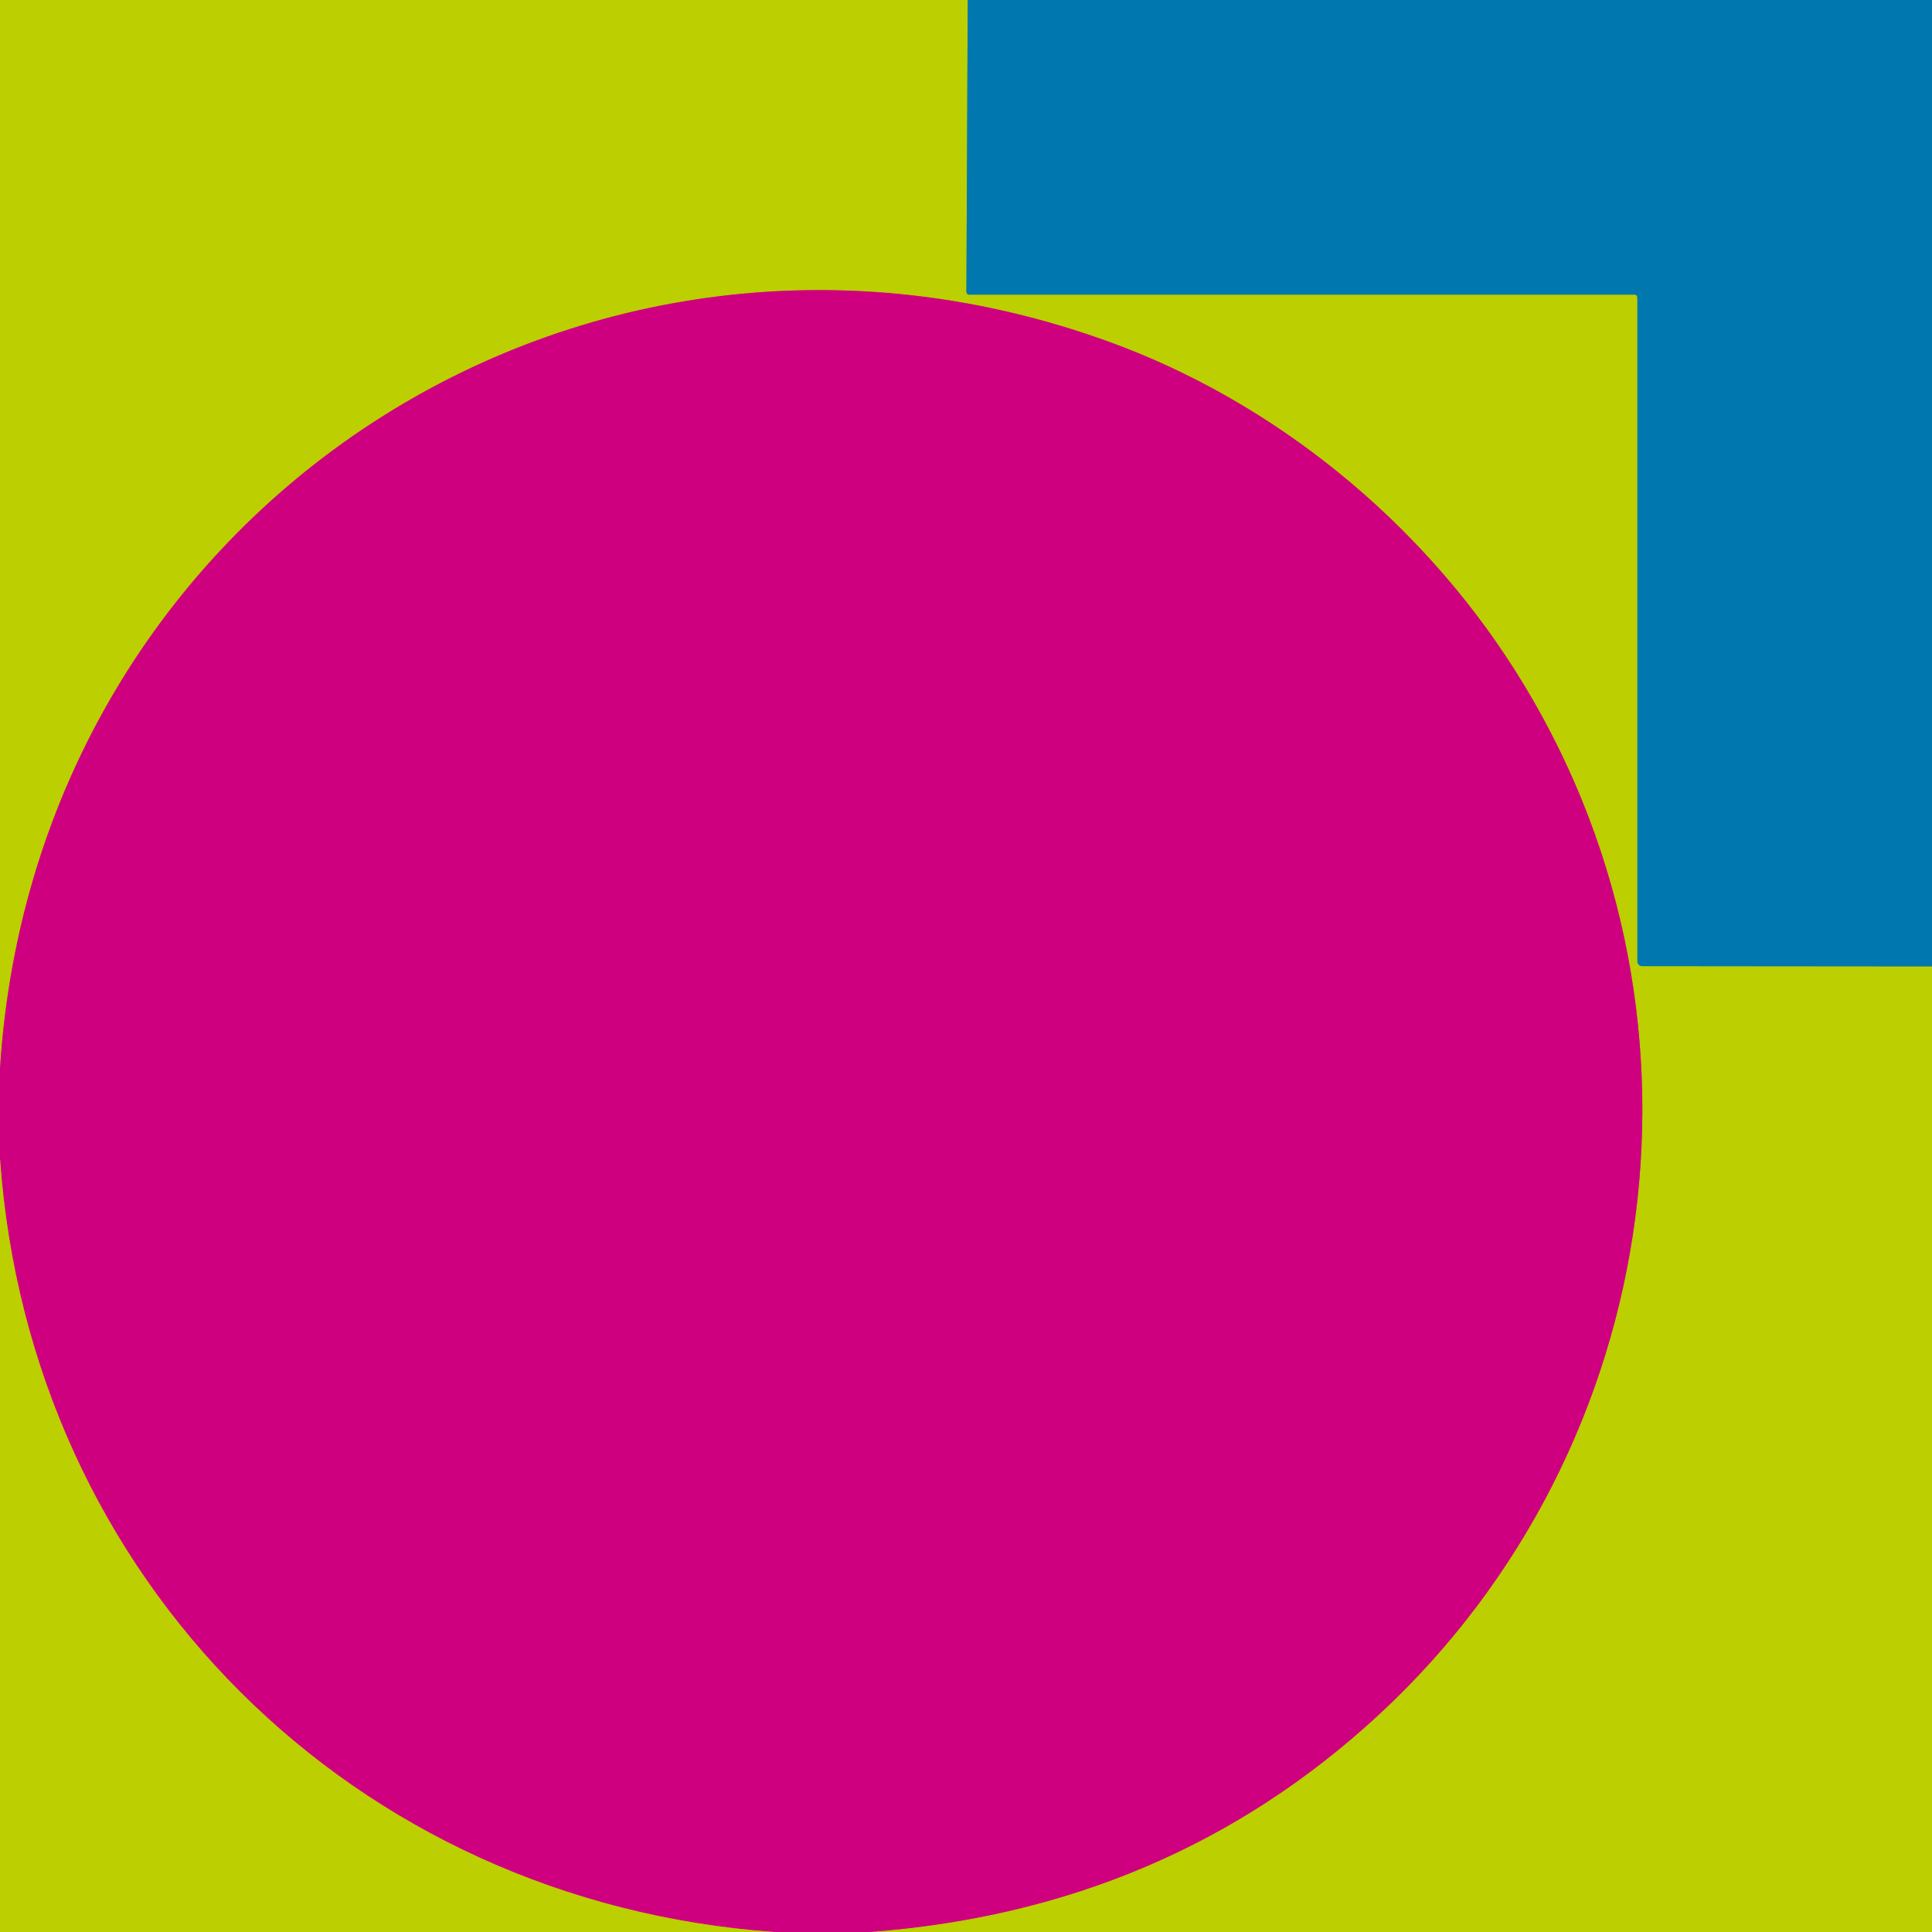 <?xml version="1.0" encoding="UTF-8" standalone="no"?>
<!DOCTYPE svg PUBLIC "-//W3C//DTD SVG 1.1//EN" "http://www.w3.org/Graphics/SVG/1.1/DTD/svg11.dtd">
<svg xmlns="http://www.w3.org/2000/svg" version="1.1" viewBox="0 0 300 300">
<g stroke-width="2.00" fill="none" stroke-linecap="butt">
<path stroke="#5ea357" vector-effect="non-scaling-stroke" d="
  M 150.27 0.00
  L 150.06 45.32
  A 0.43 0.43 0.0 0 0 150.49 45.75
  L 253.75 45.75
  Q 254.25 45.75 254.25 46.25
  L 254.25 149.27
  A 0.75 0.74 -90.0 0 0 254.99 150.02
  L 300.00 150.06"
/>
<path stroke="#c66840" vector-effect="non-scaling-stroke" d="
  M 134.94 300.00
  Q 181.31 296.57 214.05 266.31
  C 259.14 224.64 268.25 156.07 235.21 104.03
  C 220.60 81.02 198.03 62.44 172.17 53.06
  C 90.68 23.49 5.49 79.01 0.00 165.94"
/>
<path stroke="#c66840" vector-effect="non-scaling-stroke" d="
  M 120.19 300.00
  C 54.87 295.32 4.60 245.33 0.00 179.94"
/>
</g>
<path fill="#bccf00" d="
  M 0.00 0.00
  L 150.27 0.00
  L 150.06 45.32
  A 0.43 0.43 0.0 0 0 150.49 45.75
  L 253.75 45.75
  Q 254.25 45.75 254.25 46.25
  L 254.25 149.27
  A 0.75 0.74 -90.0 0 0 254.99 150.02
  L 300.00 150.06
  L 300.00 300.00
  L 134.94 300.00
  Q 181.31 296.57 214.05 266.31
  C 259.14 224.64 268.25 156.07 235.21 104.03
  C 220.60 81.02 198.03 62.44 172.17 53.06
  C 90.68 23.49 5.49 79.01 0.00 165.94
  L 0.00 0.00
  Z"
/>
<path fill="#0077ae" d="
  M 150.27 0.00
  L 300.00 0.00
  L 300.00 150.06
  L 254.99 150.02
  A 0.75 0.74 -90.0 0 1 254.25 149.27
  L 254.25 46.25
  Q 254.25 45.75 253.75 45.75
  L 150.49 45.75
  A 0.43 0.43 0.0 0 1 150.06 45.32
  L 150.27 0.00
  Z"
/>
<path fill="#cf007f" d="
  M 134.94 300.00
  L 120.19 300.00
  C 54.87 295.32 4.60 245.33 0.00 179.94
  L 0.00 165.94
  C 5.49 79.01 90.68 23.49 172.17 53.06
  C 198.03 62.44 220.60 81.02 235.21 104.03
  C 268.25 156.07 259.14 224.64 214.05 266.31
  Q 181.31 296.57 134.94 300.00
  Z"
/>
<path fill="#bccf00" d="
  M 0.00 179.94
  C 4.60 245.33 54.87 295.32 120.19 300.00
  L 0.00 300.00
  L 0.00 179.94
  Z"
/>
</svg>
